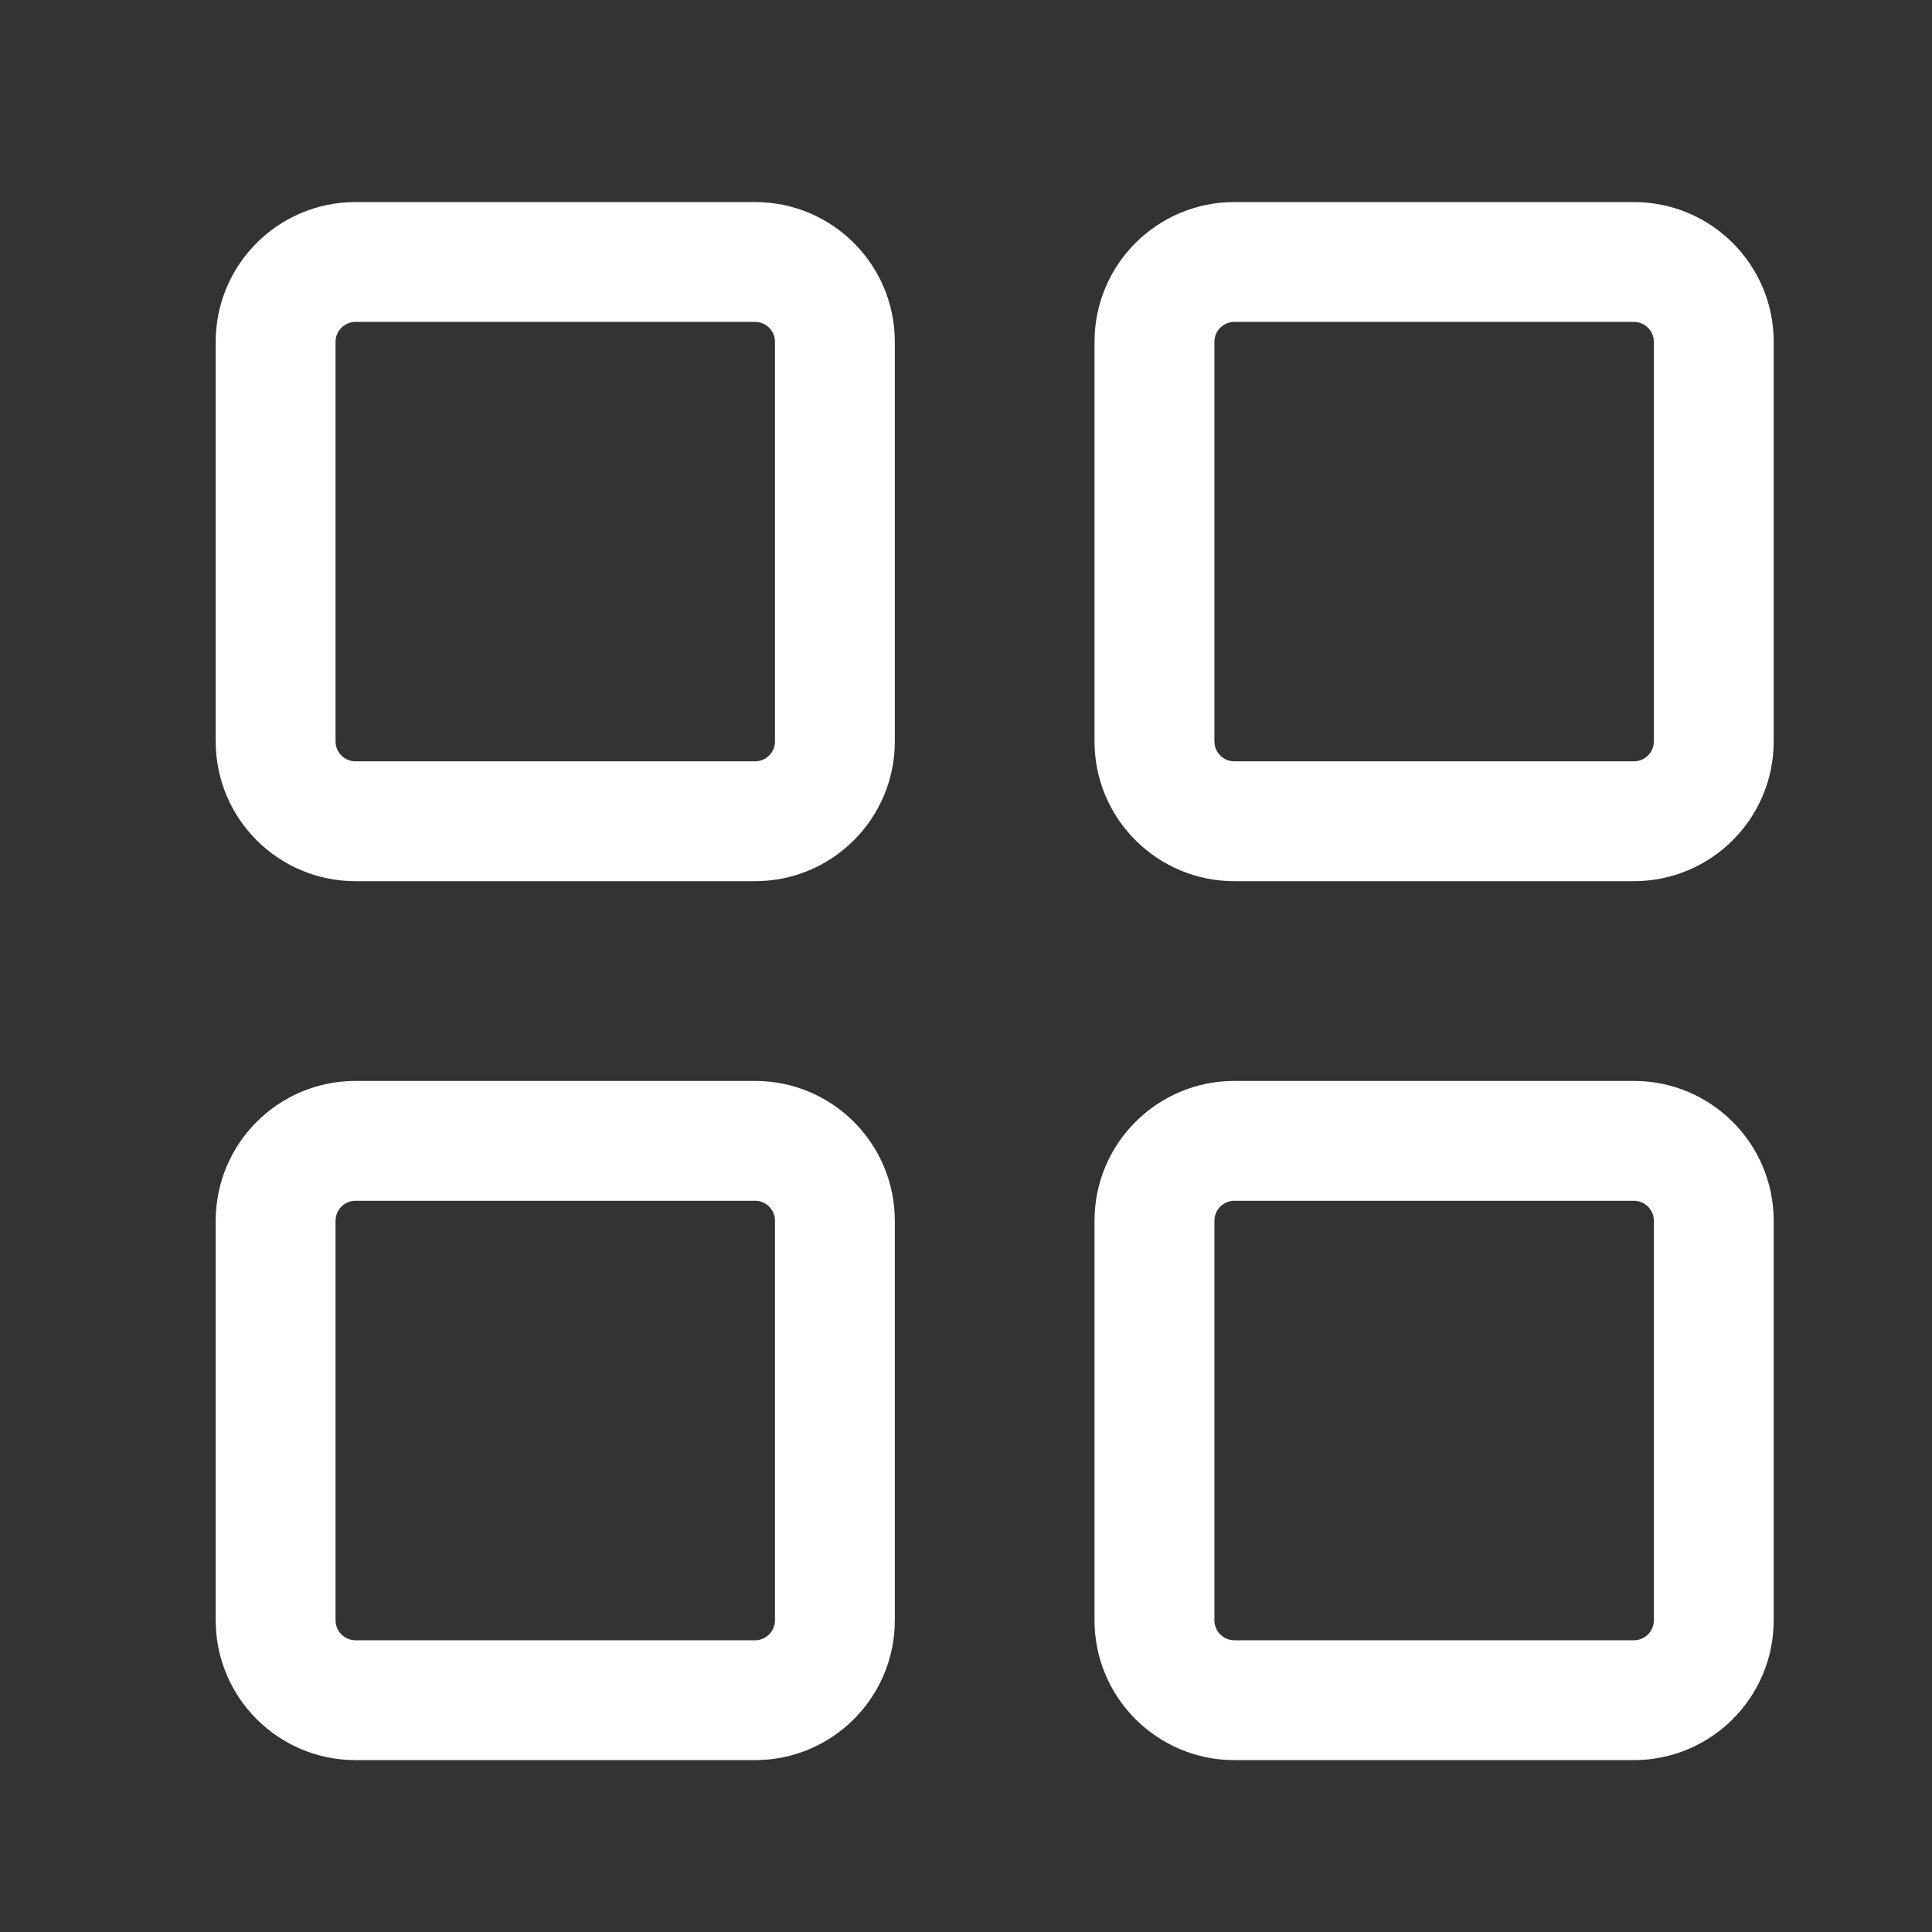 <svg width="31" height="31" viewBox="0 0 31 31" fill="none" xmlns="http://www.w3.org/2000/svg">
<rect x="0" y="0" width="31" height="31" fill="#333333" stroke="none"/>
<path fill-rule="evenodd" clip-rule="evenodd" d="M3.461 5.485C3.461 4.246 4.465 3.242 5.705 3.242H12.115C13.354 3.242 14.358 4.246 14.358 5.485V11.896C14.358 13.135 13.354 14.139 12.115 14.139H5.705C4.465 14.139 3.461 13.135 3.461 11.896V5.485ZM5.705 5.165C5.528 5.165 5.384 5.308 5.384 5.485V11.896C5.384 12.073 5.527 12.216 5.705 12.216H12.115C12.292 12.216 12.435 12.073 12.435 11.896V5.485C12.435 5.308 12.292 5.165 12.115 5.165H5.705Z" fill="white"/>
<path fill-rule="evenodd" clip-rule="evenodd" d="M3.461 19.588C3.461 18.349 4.465 17.344 5.705 17.344H12.115C13.354 17.344 14.358 18.349 14.358 19.588V25.998C14.358 27.237 13.354 28.242 12.115 28.242H5.705C4.465 28.242 3.461 27.237 3.461 25.998V19.588ZM5.705 19.267C5.527 19.267 5.384 19.411 5.384 19.588V25.998C5.384 26.175 5.527 26.319 5.705 26.319H12.115C12.292 26.319 12.435 26.175 12.435 25.998V19.588C12.435 19.411 12.292 19.267 12.115 19.267H5.705Z" fill="white"/>
<path fill-rule="evenodd" clip-rule="evenodd" d="M17.562 5.485C17.562 4.246 18.567 3.242 19.806 3.242H26.216C27.455 3.242 28.46 4.246 28.46 5.485V11.896C28.46 13.135 27.455 14.139 26.216 14.139H19.806C18.567 14.139 17.562 13.135 17.562 11.896V5.485ZM19.806 5.165C19.629 5.165 19.486 5.308 19.486 5.485V11.896C19.486 12.073 19.629 12.216 19.806 12.216H26.216C26.393 12.216 26.537 12.073 26.537 11.896V5.485C26.537 5.308 26.393 5.165 26.216 5.165H19.806Z" fill="white"/>
<path fill-rule="evenodd" clip-rule="evenodd" d="M17.562 19.588C17.562 18.349 18.567 17.344 19.806 17.344H26.216C27.455 17.344 28.46 18.349 28.46 19.588V25.998C28.46 27.237 27.455 28.242 26.216 28.242H19.806C18.567 28.242 17.562 27.237 17.562 25.998V19.588ZM19.806 19.267C19.629 19.267 19.486 19.411 19.486 19.588V25.998C19.486 26.175 19.629 26.319 19.806 26.319H26.216C26.393 26.319 26.537 26.175 26.537 25.998V19.588C26.537 19.411 26.393 19.267 26.216 19.267H19.806Z" fill="white"/>
</svg>
